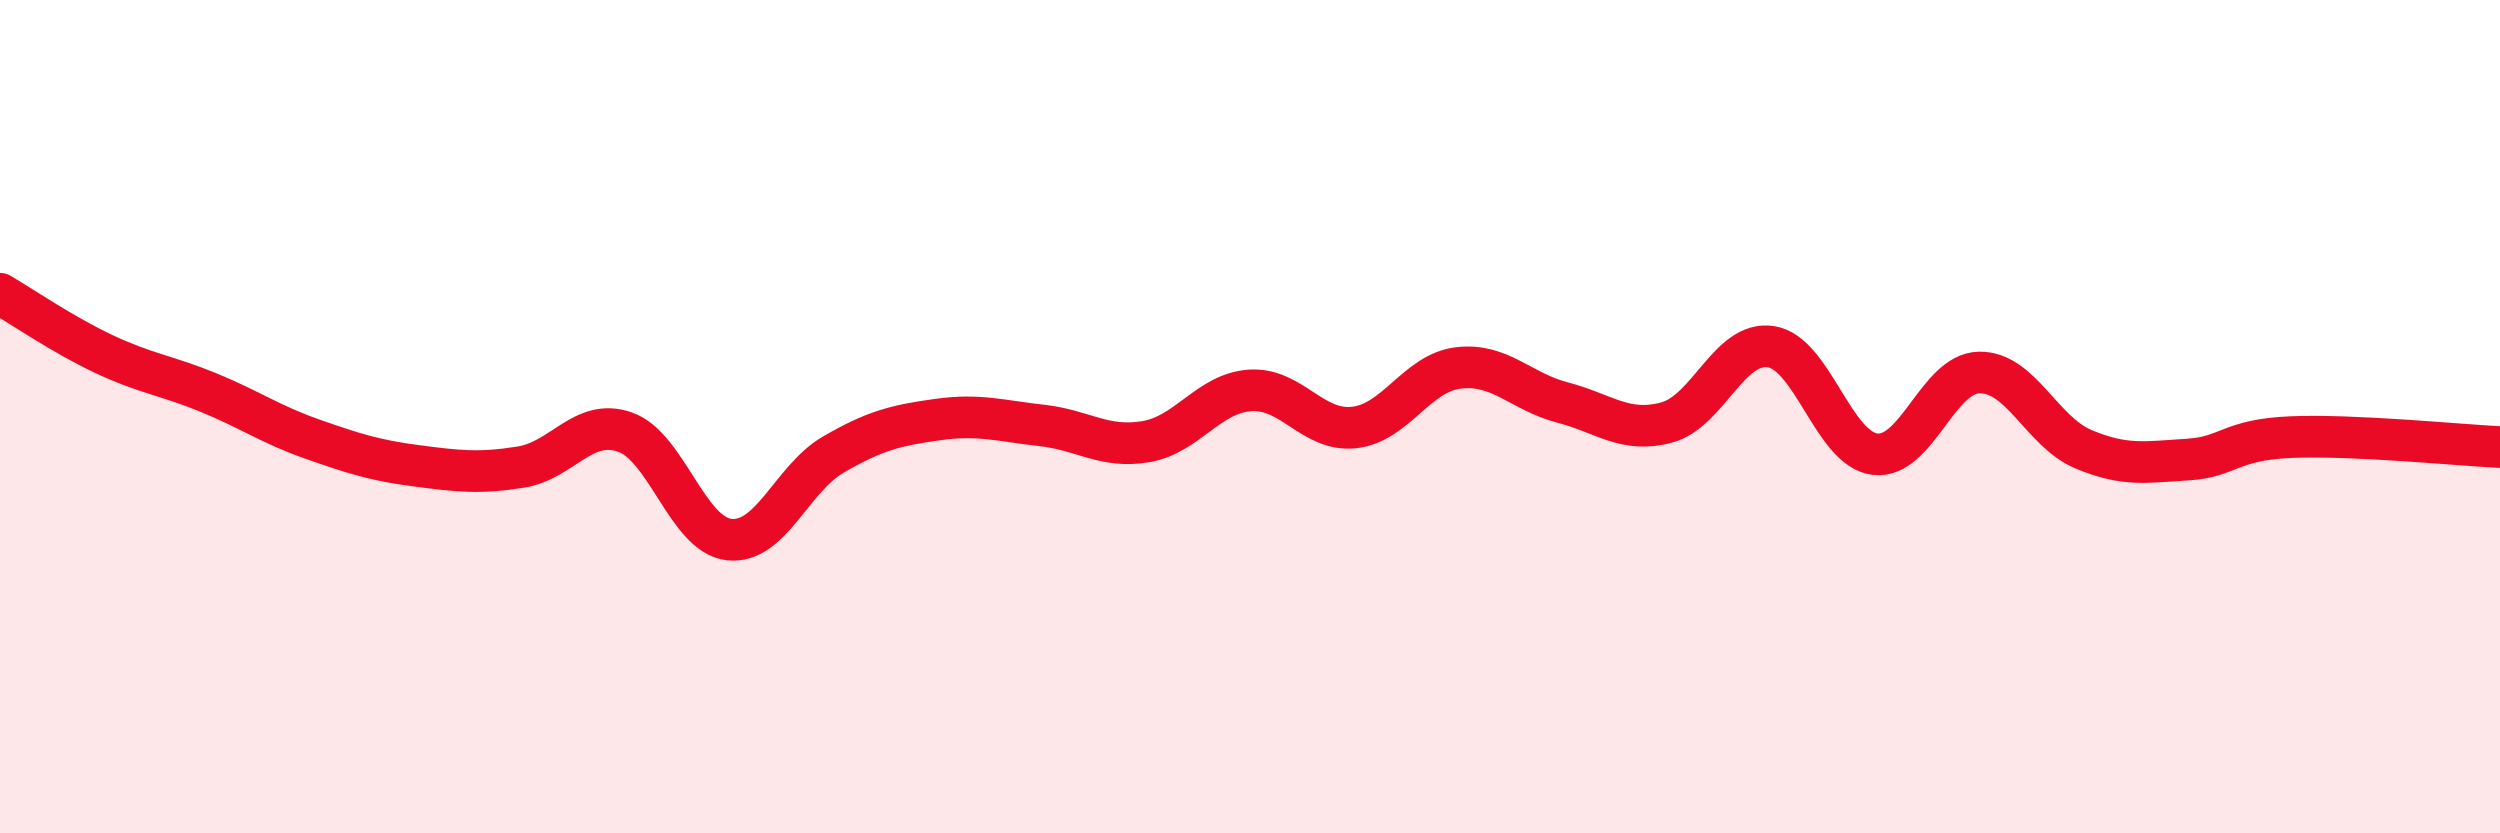 
    <svg width="60" height="20" viewBox="0 0 60 20" xmlns="http://www.w3.org/2000/svg">
      <path
        d="M 0,7.05 C 0.5,7.34 1.5,8.03 2.5,8.5 C 3.5,8.97 4,9.01 5,9.42 C 6,9.83 6.5,10.19 7.5,10.54 C 8.5,10.89 9,11.05 10,11.18 C 11,11.31 11.5,11.37 12.5,11.21 C 13.5,11.05 14,10.02 15,10.37 C 16,10.72 16.5,12.84 17.5,12.95 C 18.5,13.06 19,11.49 20,10.91 C 21,10.33 21.5,10.21 22.5,10.07 C 23.5,9.93 24,10.1 25,10.21 C 26,10.32 26.5,10.77 27.5,10.6 C 28.5,10.43 29,9.44 30,9.37 C 31,9.3 31.5,10.37 32.5,10.26 C 33.5,10.15 34,8.95 35,8.83 C 36,8.71 36.5,9.4 37.5,9.66 C 38.5,9.92 39,10.41 40,10.14 C 41,9.87 41.5,8.17 42.5,8.32 C 43.5,8.47 44,10.78 45,10.9 C 46,11.02 46.5,8.96 47.5,8.94 C 48.5,8.92 49,10.36 50,10.78 C 51,11.2 51.5,11.09 52.5,11.03 C 53.5,10.97 53.5,10.55 55,10.49 C 56.5,10.43 59,10.68 60,10.73L60 20L0 20Z"
        fill="#EB0A25"
        opacity="0.1"
        stroke-linecap="round"
        stroke-linejoin="round"
      />
      <path
        d="M 0,7.05 C 0.5,7.34 1.5,8.03 2.5,8.5 C 3.5,8.97 4,9.01 5,9.42 C 6,9.83 6.5,10.19 7.5,10.54 C 8.5,10.89 9,11.05 10,11.18 C 11,11.31 11.5,11.37 12.5,11.21 C 13.5,11.05 14,10.02 15,10.37 C 16,10.72 16.5,12.84 17.5,12.95 C 18.5,13.06 19,11.49 20,10.91 C 21,10.33 21.5,10.21 22.5,10.07 C 23.5,9.93 24,10.1 25,10.21 C 26,10.32 26.5,10.77 27.5,10.6 C 28.5,10.43 29,9.44 30,9.37 C 31,9.3 31.5,10.37 32.5,10.26 C 33.5,10.15 34,8.95 35,8.83 C 36,8.71 36.5,9.4 37.5,9.66 C 38.5,9.92 39,10.41 40,10.14 C 41,9.87 41.5,8.17 42.5,8.32 C 43.5,8.47 44,10.78 45,10.9 C 46,11.02 46.5,8.96 47.5,8.94 C 48.5,8.92 49,10.36 50,10.78 C 51,11.2 51.5,11.09 52.5,11.03 C 53.5,10.97 53.5,10.55 55,10.49 C 56.5,10.43 59,10.68 60,10.73"
        stroke="#EB0A25"
        stroke-width="1"
        fill="none"
        stroke-linecap="round"
        stroke-linejoin="round"
      />
    </svg>
  